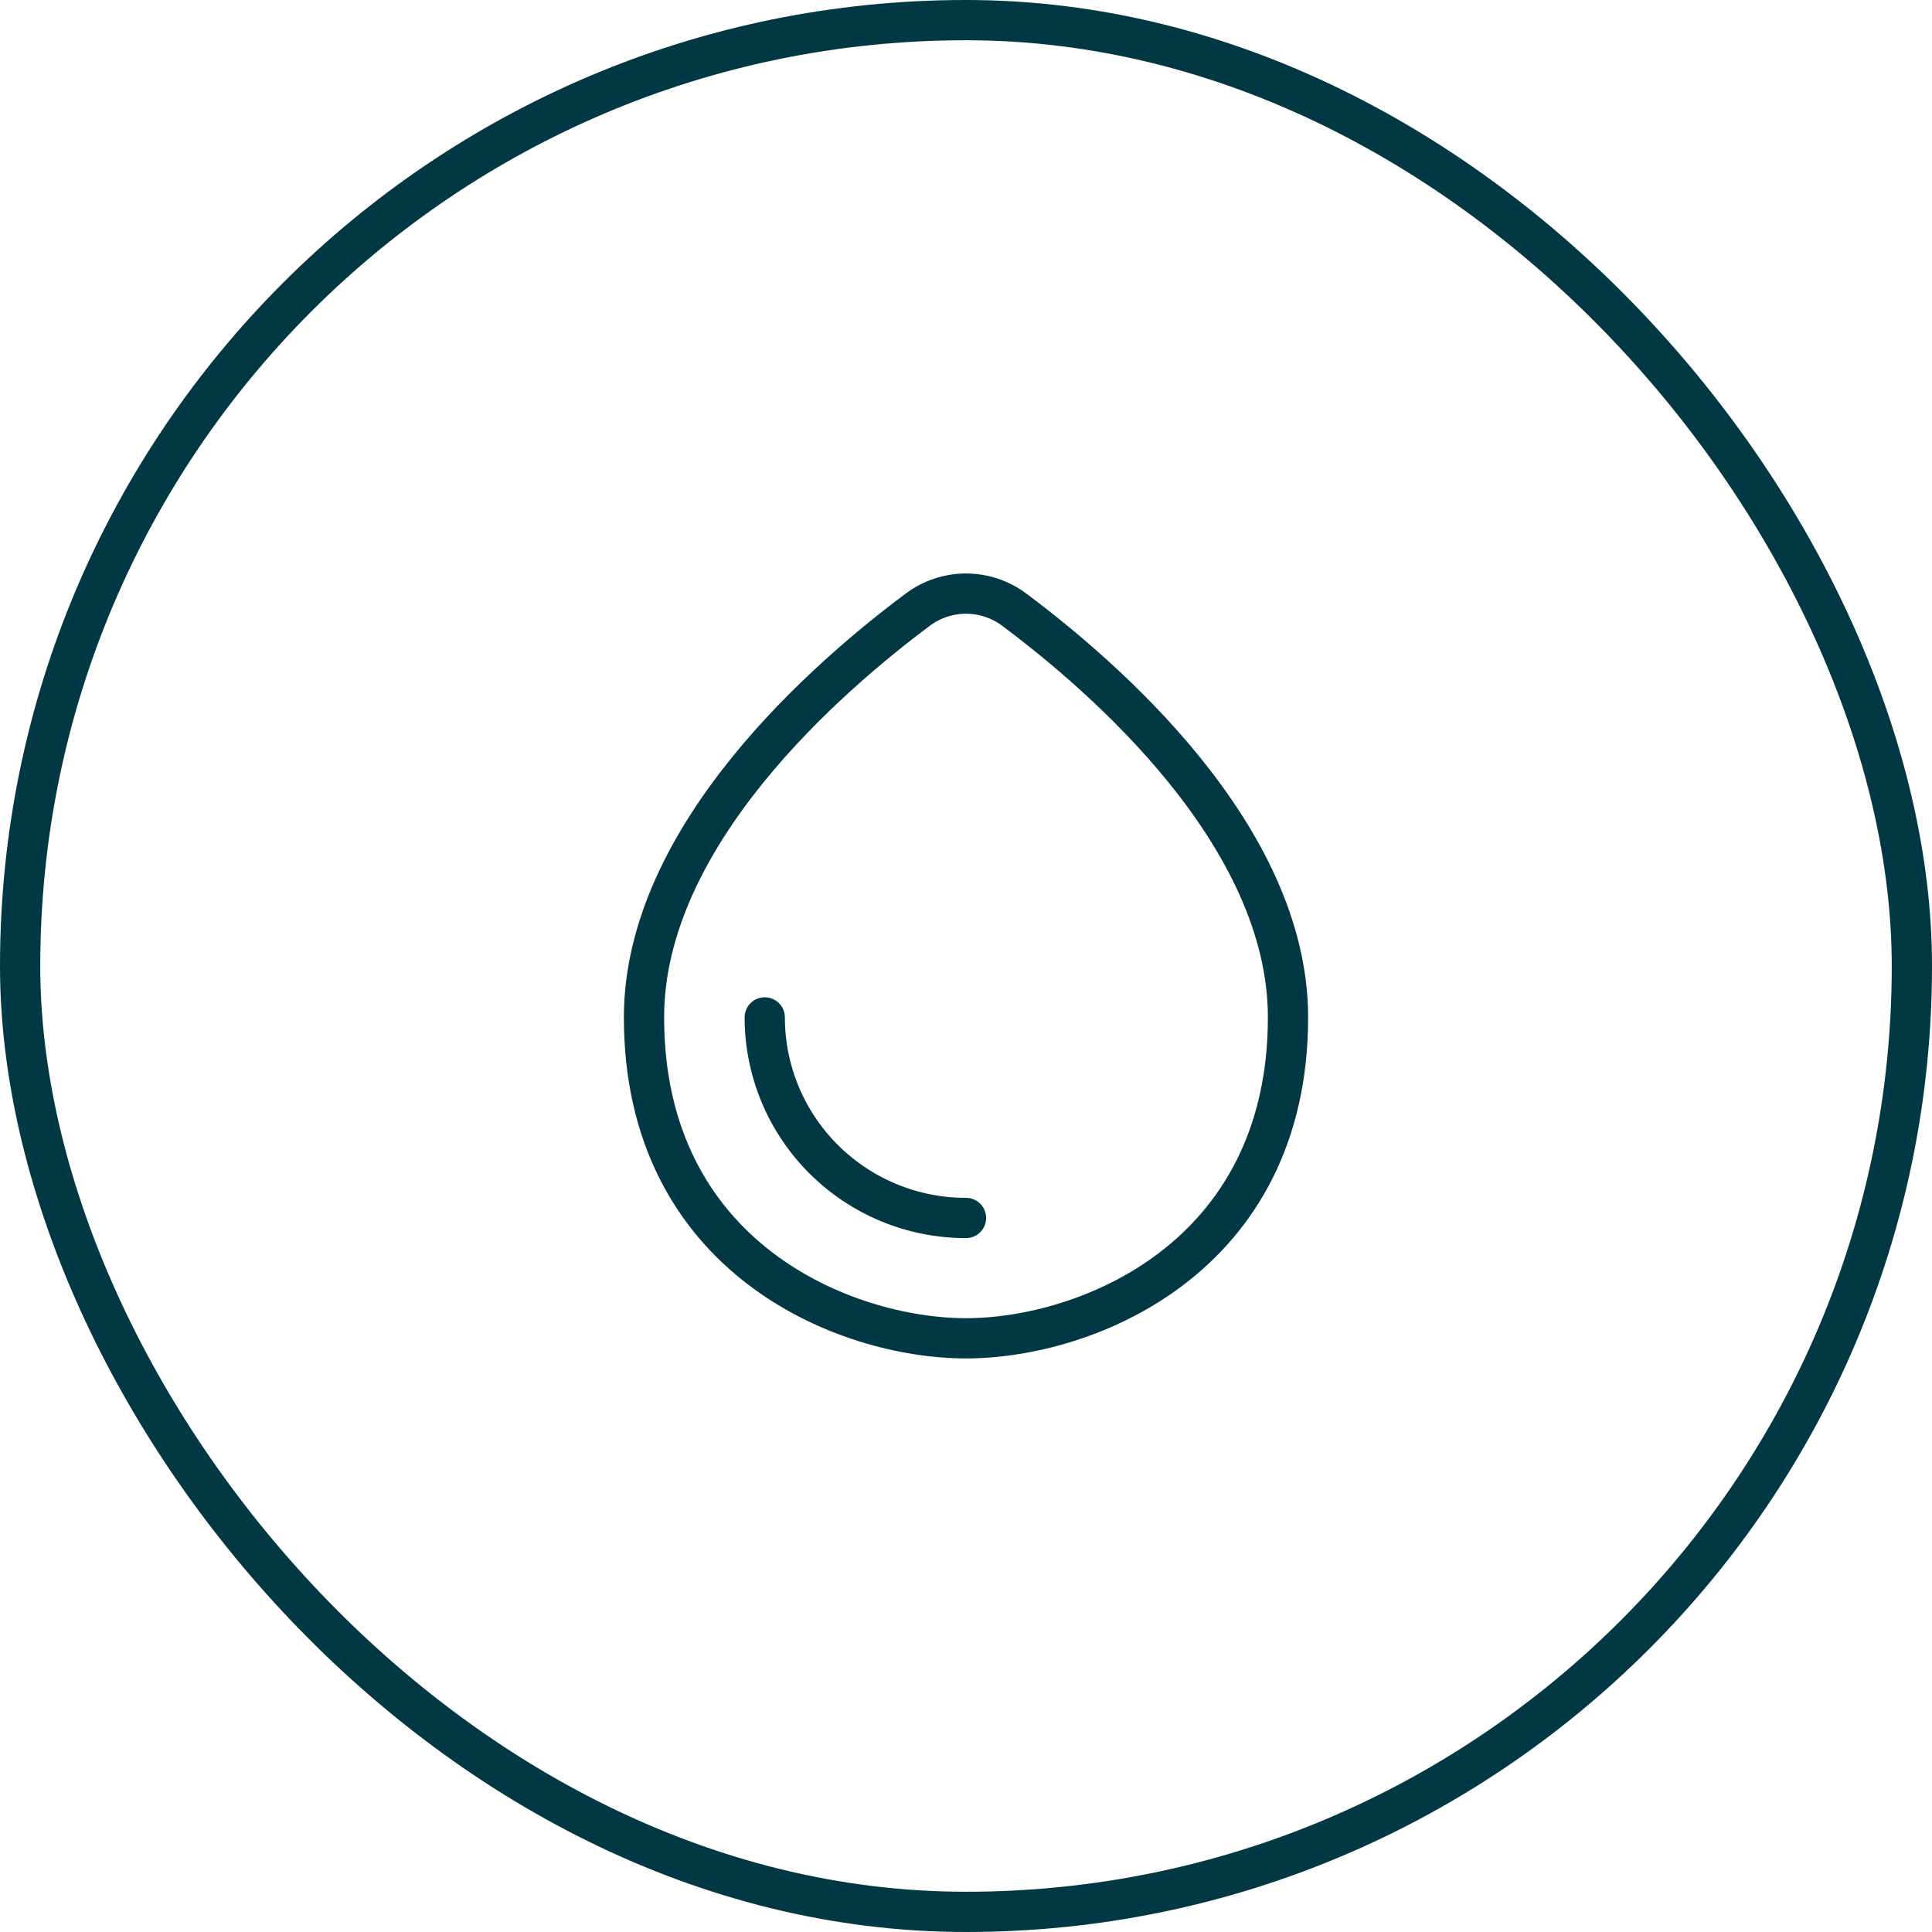 <svg xmlns="http://www.w3.org/2000/svg" fill="none" viewBox="0 0 48 48" height="48" width="48">
<rect stroke="#023843" rx="23.5" height="47" width="47" y="0.5" x="0.5"></rect>
<path stroke-linejoin="round" stroke-linecap="round" stroke="#023843" d="M32 25.277C32 20.752 27.41 16.796 25.19 15.141C24.846 14.886 24.428 14.748 24 14.748C23.572 14.748 23.154 14.886 22.81 15.141C20.59 16.796 16 20.752 16 25.277C16 31.257 21 33.25 24 33.25C27 33.25 32 31.257 32 25.277Z"></path>
<path stroke-linejoin="round" stroke-linecap="round" stroke="#023843" d="M19 25.277C19 26.599 19.527 27.867 20.464 28.801C21.403 29.737 22.674 30.262 24 30.26"></path>
</svg>
